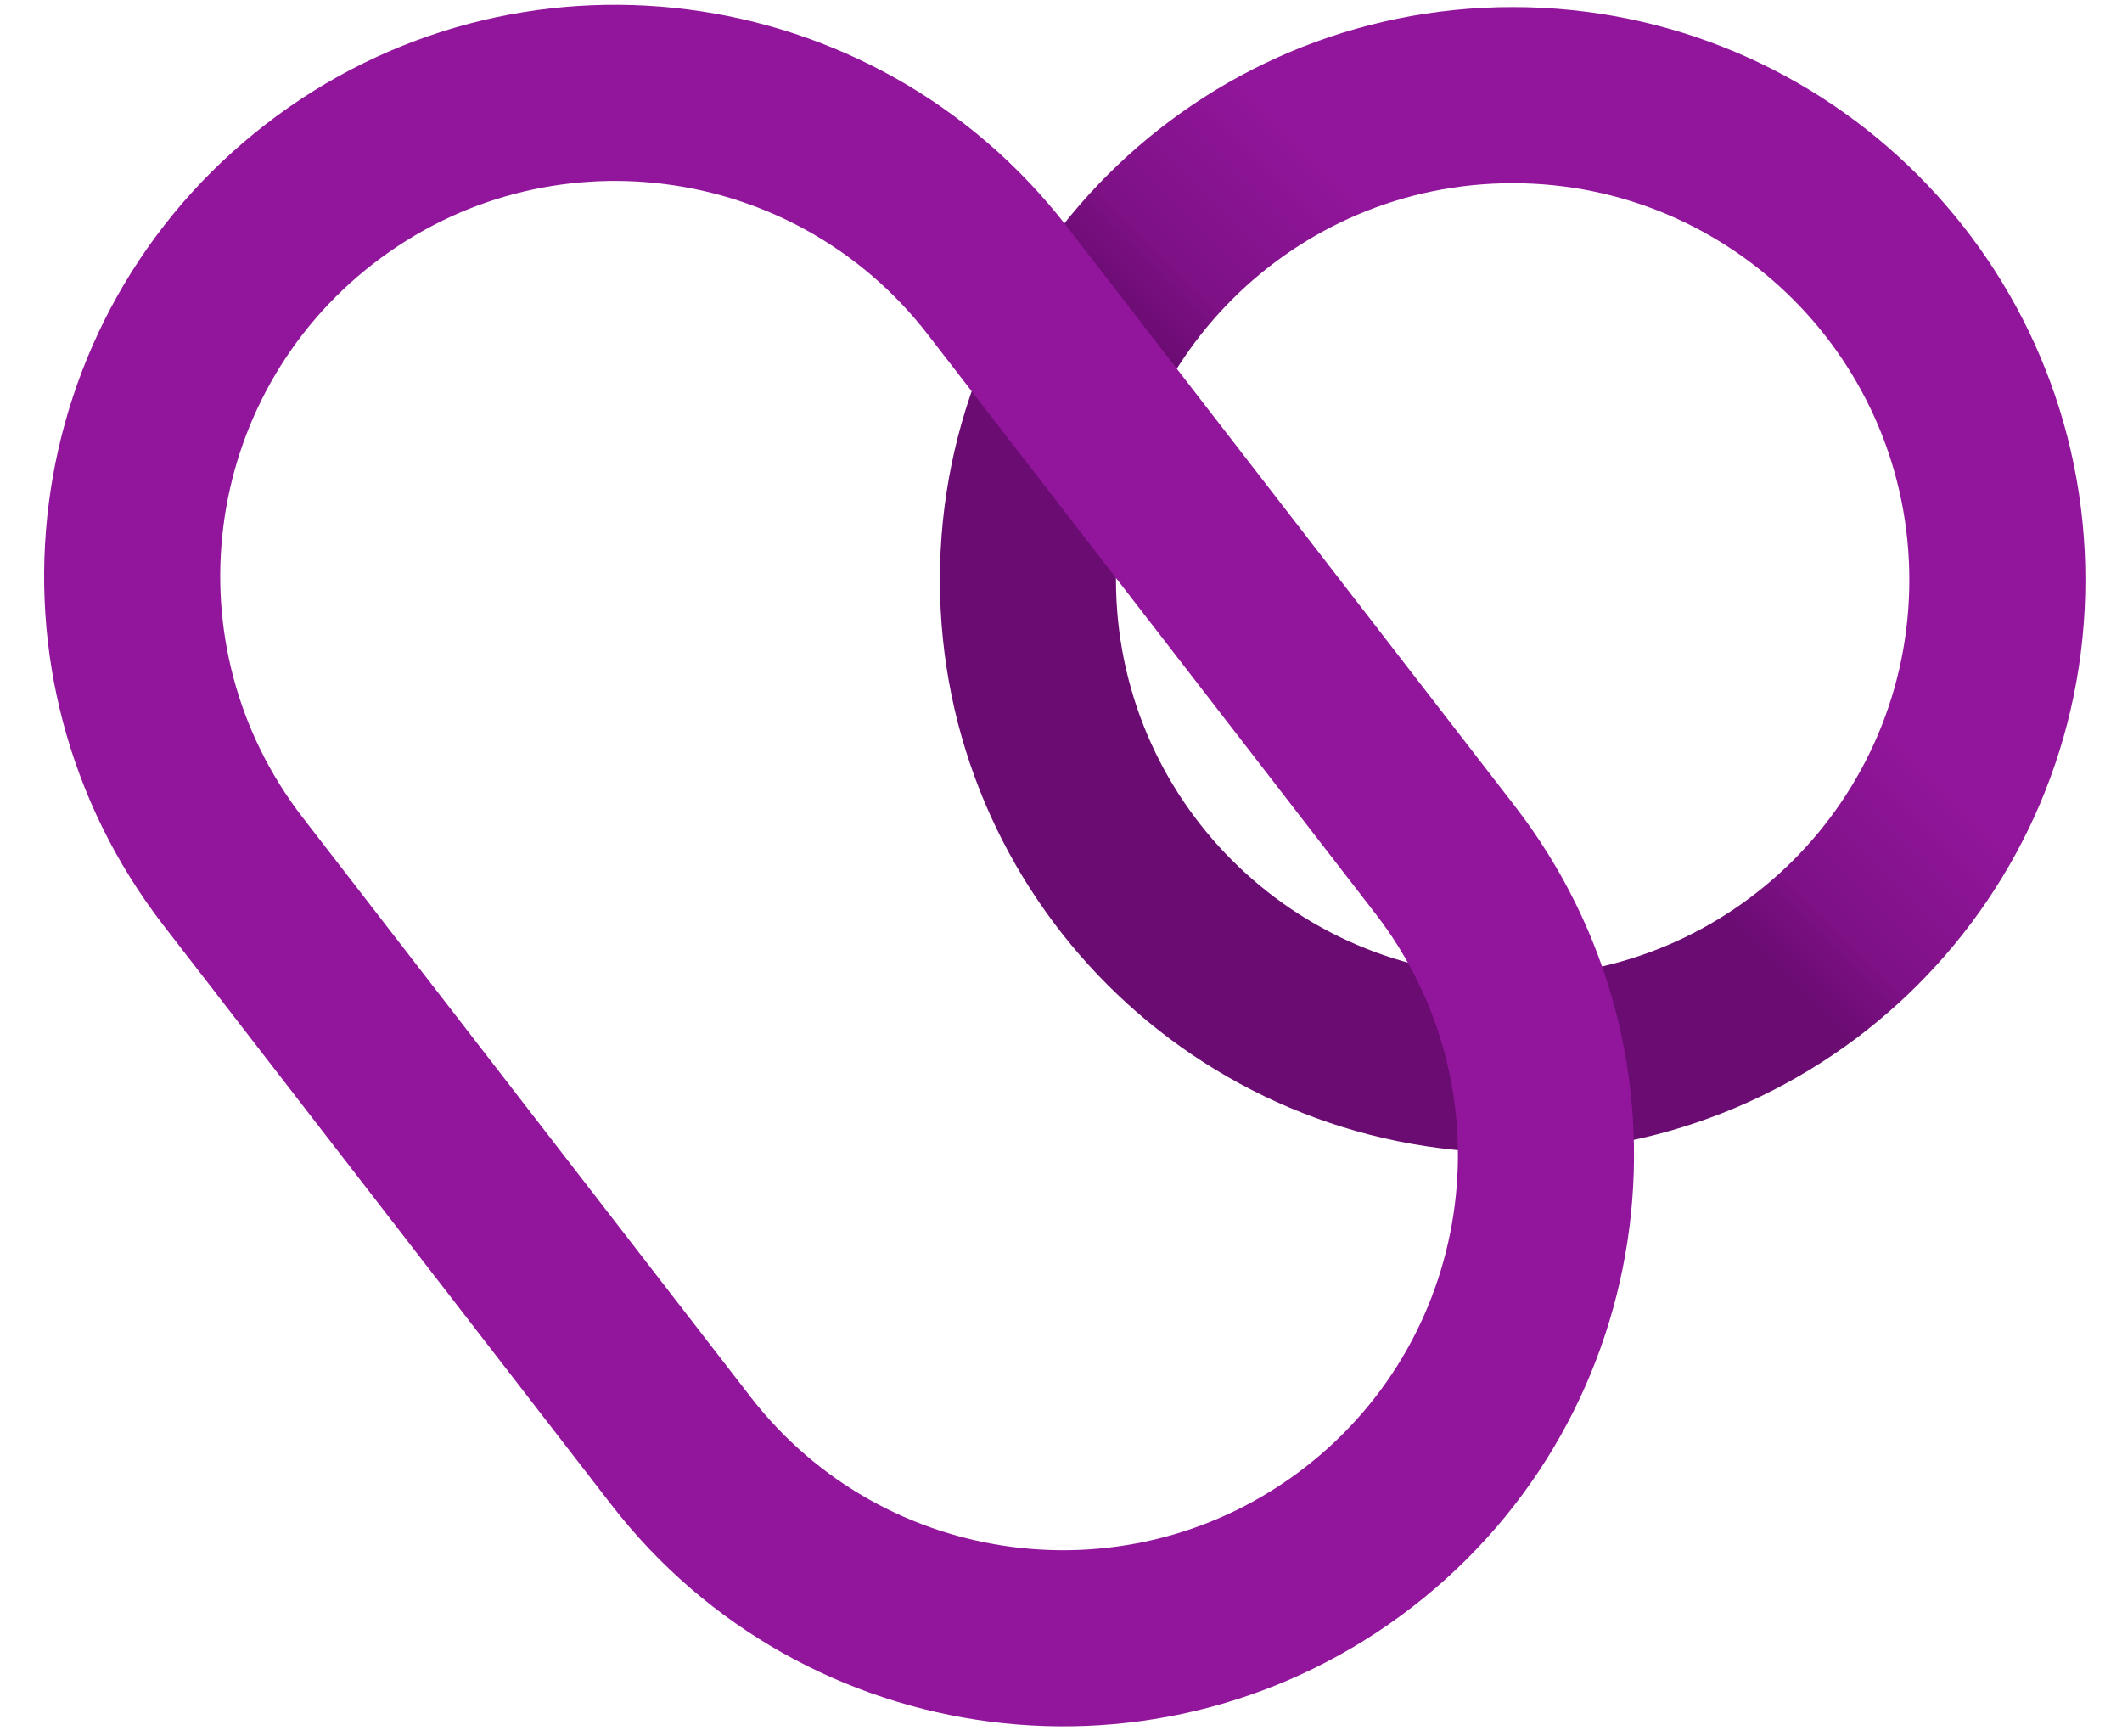 <svg width="44" height="36" viewBox="0 0 44 36" fill="none" xmlns="http://www.w3.org/2000/svg">
<path fill-rule="evenodd" clip-rule="evenodd" d="M31.365 20.247C35.907 20.247 39.59 16.565 39.59 12.023C39.59 7.48 35.907 3.798 31.365 3.798C26.823 3.798 23.14 7.48 23.14 12.023C23.14 16.565 26.823 20.247 31.365 20.247ZM31.365 23.899C37.924 23.899 43.241 18.582 43.241 12.023C43.241 5.464 37.924 0.147 31.365 0.147C24.806 0.147 19.489 5.464 19.489 12.023C19.489 18.582 24.806 23.899 31.365 23.899Z" fill="url(#paint0_linear_5903_1059)"/>
<path fill-rule="evenodd" clip-rule="evenodd" d="M28.52 18.942L19.236 6.932C16.469 3.354 11.326 2.695 7.747 5.462C4.169 8.228 3.511 13.371 6.277 16.95L15.561 28.959C18.327 32.538 23.471 33.196 27.049 30.43C30.628 27.664 31.286 22.52 28.52 18.942ZM5.514 2.573C0.341 6.573 -0.611 14.009 3.388 19.183L12.672 31.192C16.672 36.366 24.108 37.318 29.282 33.319C34.456 29.319 35.408 21.883 31.408 16.709L22.124 4.699C18.125 -0.475 10.688 -1.426 5.514 2.573Z" fill="#92169C"/>
<defs>
<linearGradient id="paint0_linear_5903_1059" x1="40.413" y1="2.913" x2="22.633" y2="20.692" gradientUnits="userSpaceOnUse">
<stop stop-color="#92169C"/>
<stop offset="0.37" stop-color="#92169C"/>
<stop offset="0.521" stop-color="#7E1186"/>
<stop offset="0.582" stop-color="#6B0C73"/>
</linearGradient>
</defs>
</svg>
